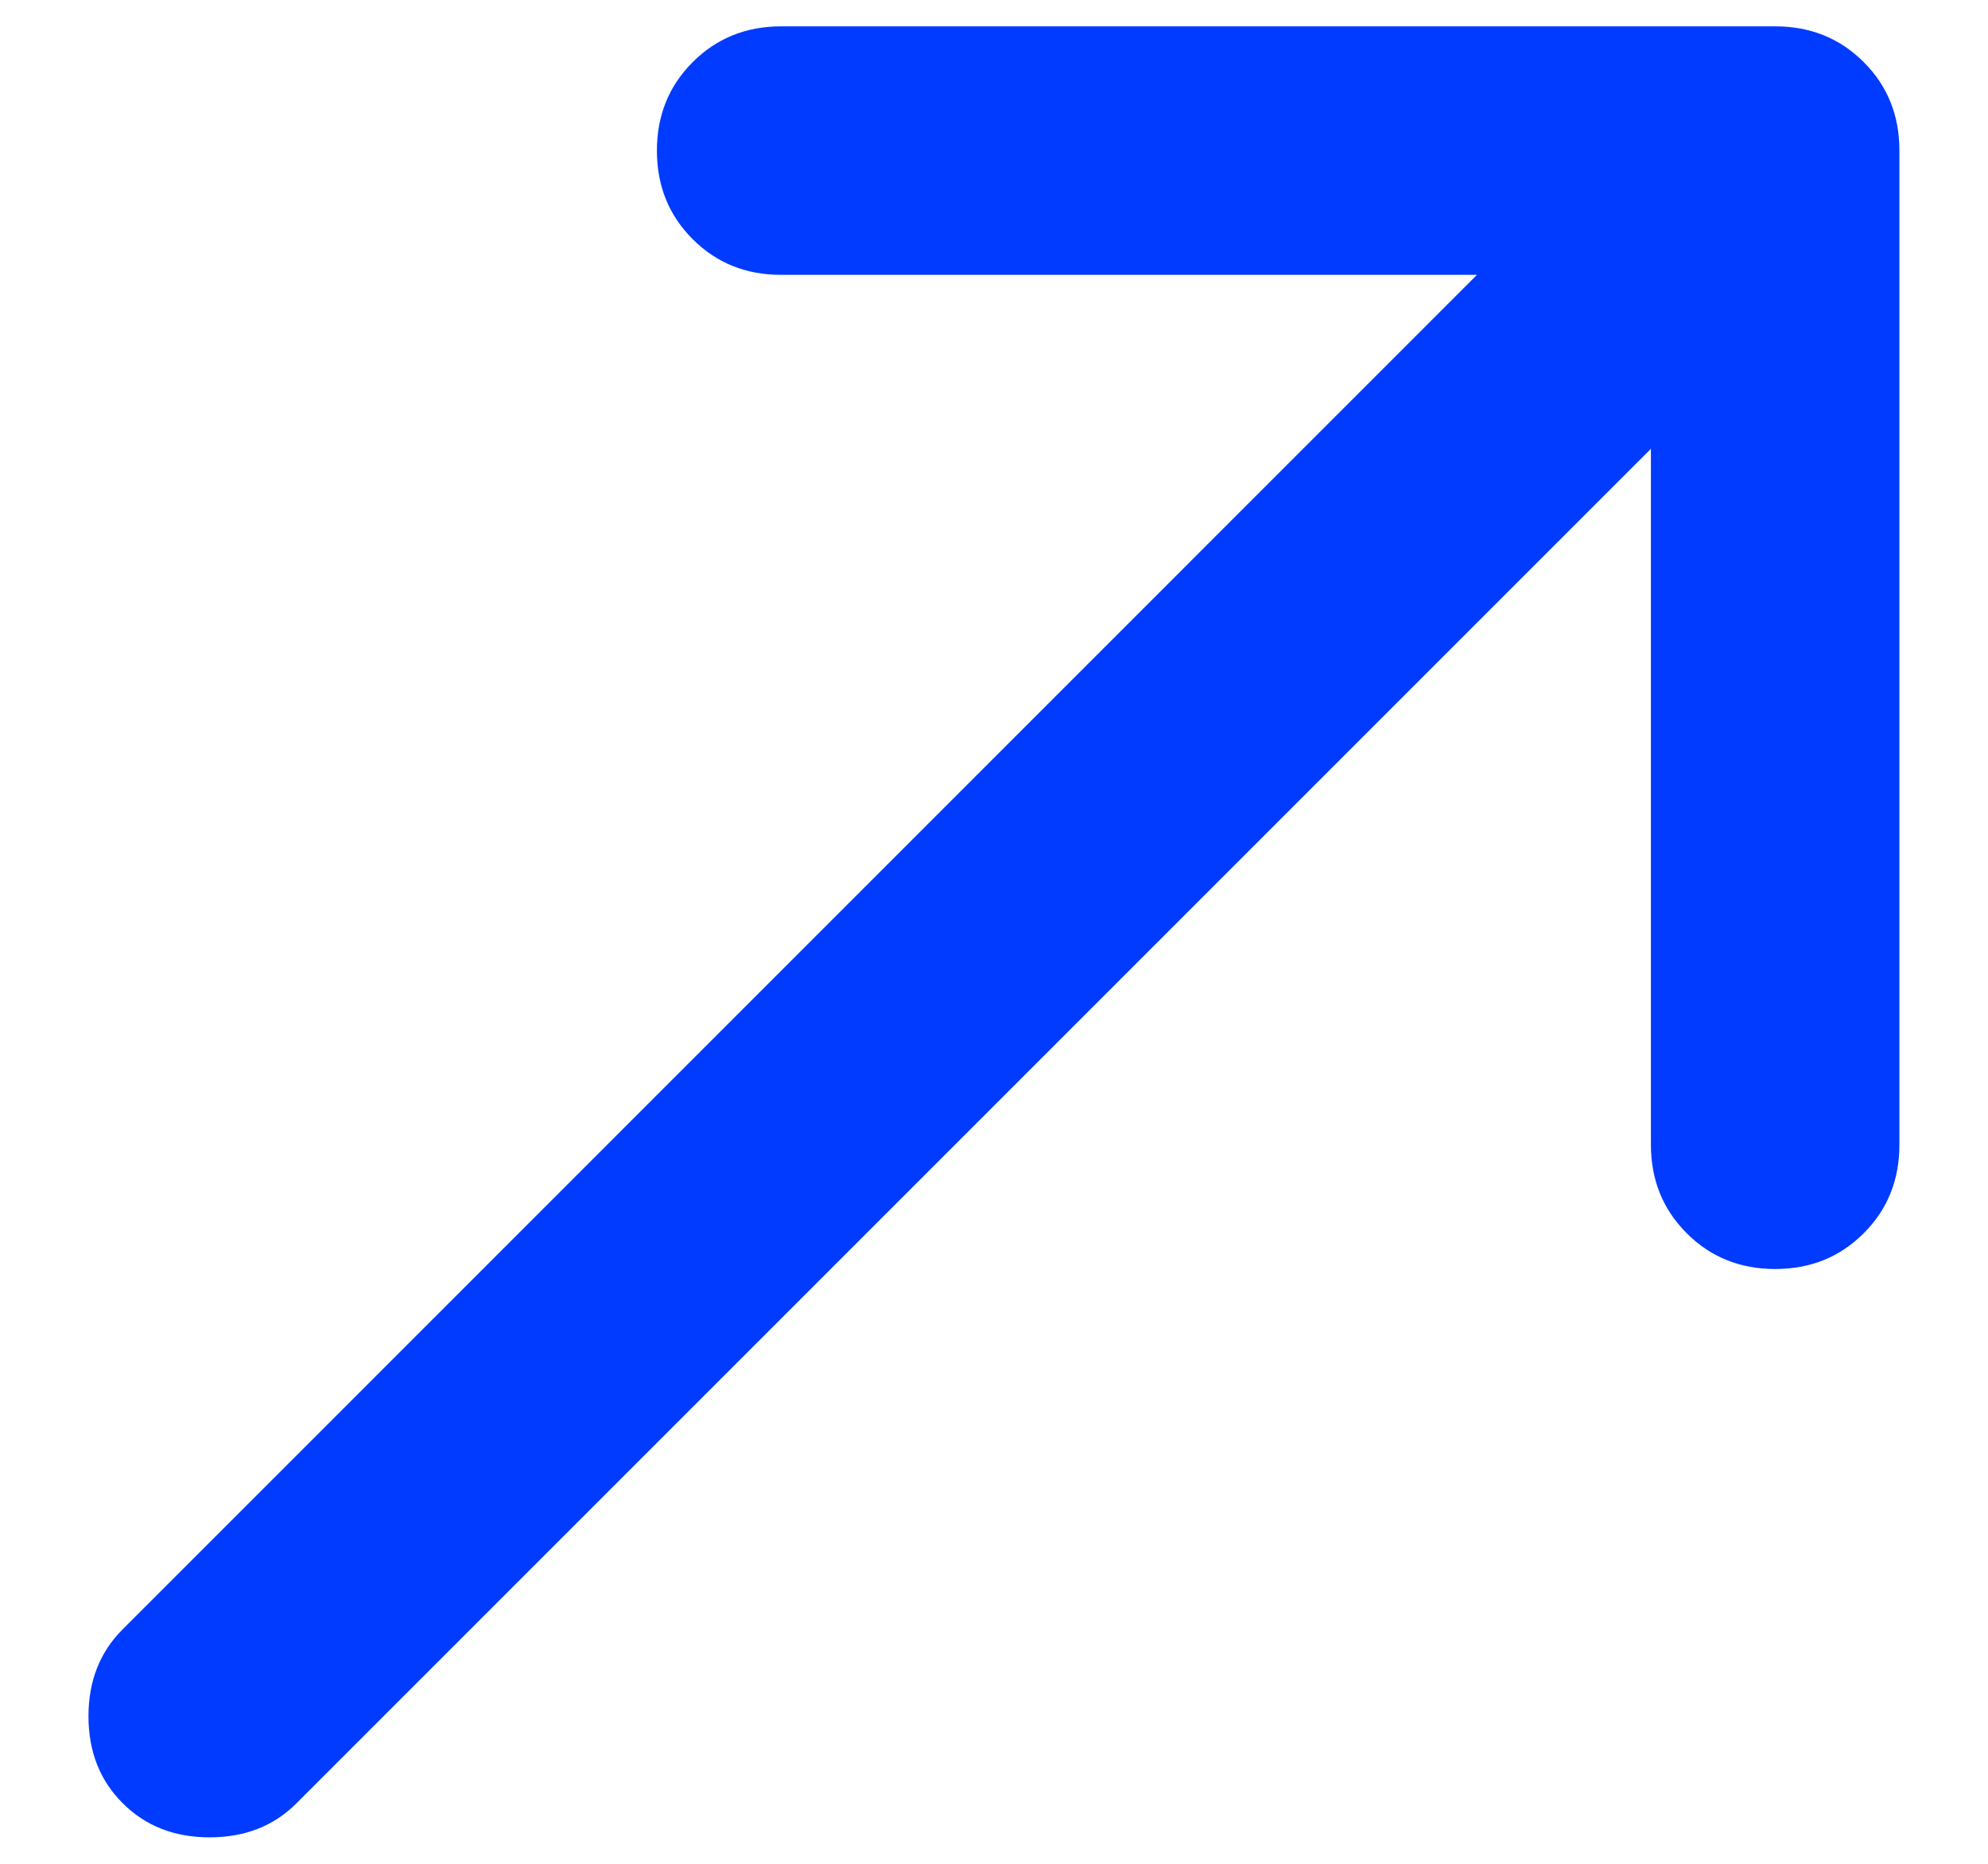 <svg width="16" height="15" viewBox="0 0 16 15" fill="none" xmlns="http://www.w3.org/2000/svg">
<path d="M13.287 3.612L2.387 14.512C2.204 14.696 1.971 14.787 1.687 14.787C1.404 14.787 1.171 14.696 0.987 14.512C0.804 14.329 0.712 14.096 0.712 13.812C0.712 13.529 0.804 13.296 0.987 13.113L11.887 2.212H6.287C6.004 2.212 5.767 2.117 5.575 1.925C5.383 1.733 5.287 1.496 5.287 1.212C5.287 0.929 5.383 0.692 5.575 0.5C5.767 0.308 6.004 0.212 6.287 0.212H14.287C14.571 0.212 14.808 0.308 15 0.5C15.192 0.692 15.287 0.929 15.287 1.212V9.212C15.287 9.496 15.192 9.733 15 9.925C14.808 10.117 14.571 10.213 14.287 10.213C14.004 10.213 13.767 10.117 13.575 9.925C13.383 9.733 13.287 9.496 13.287 9.212V3.612Z" fill="#003BFF"/>
</svg>
